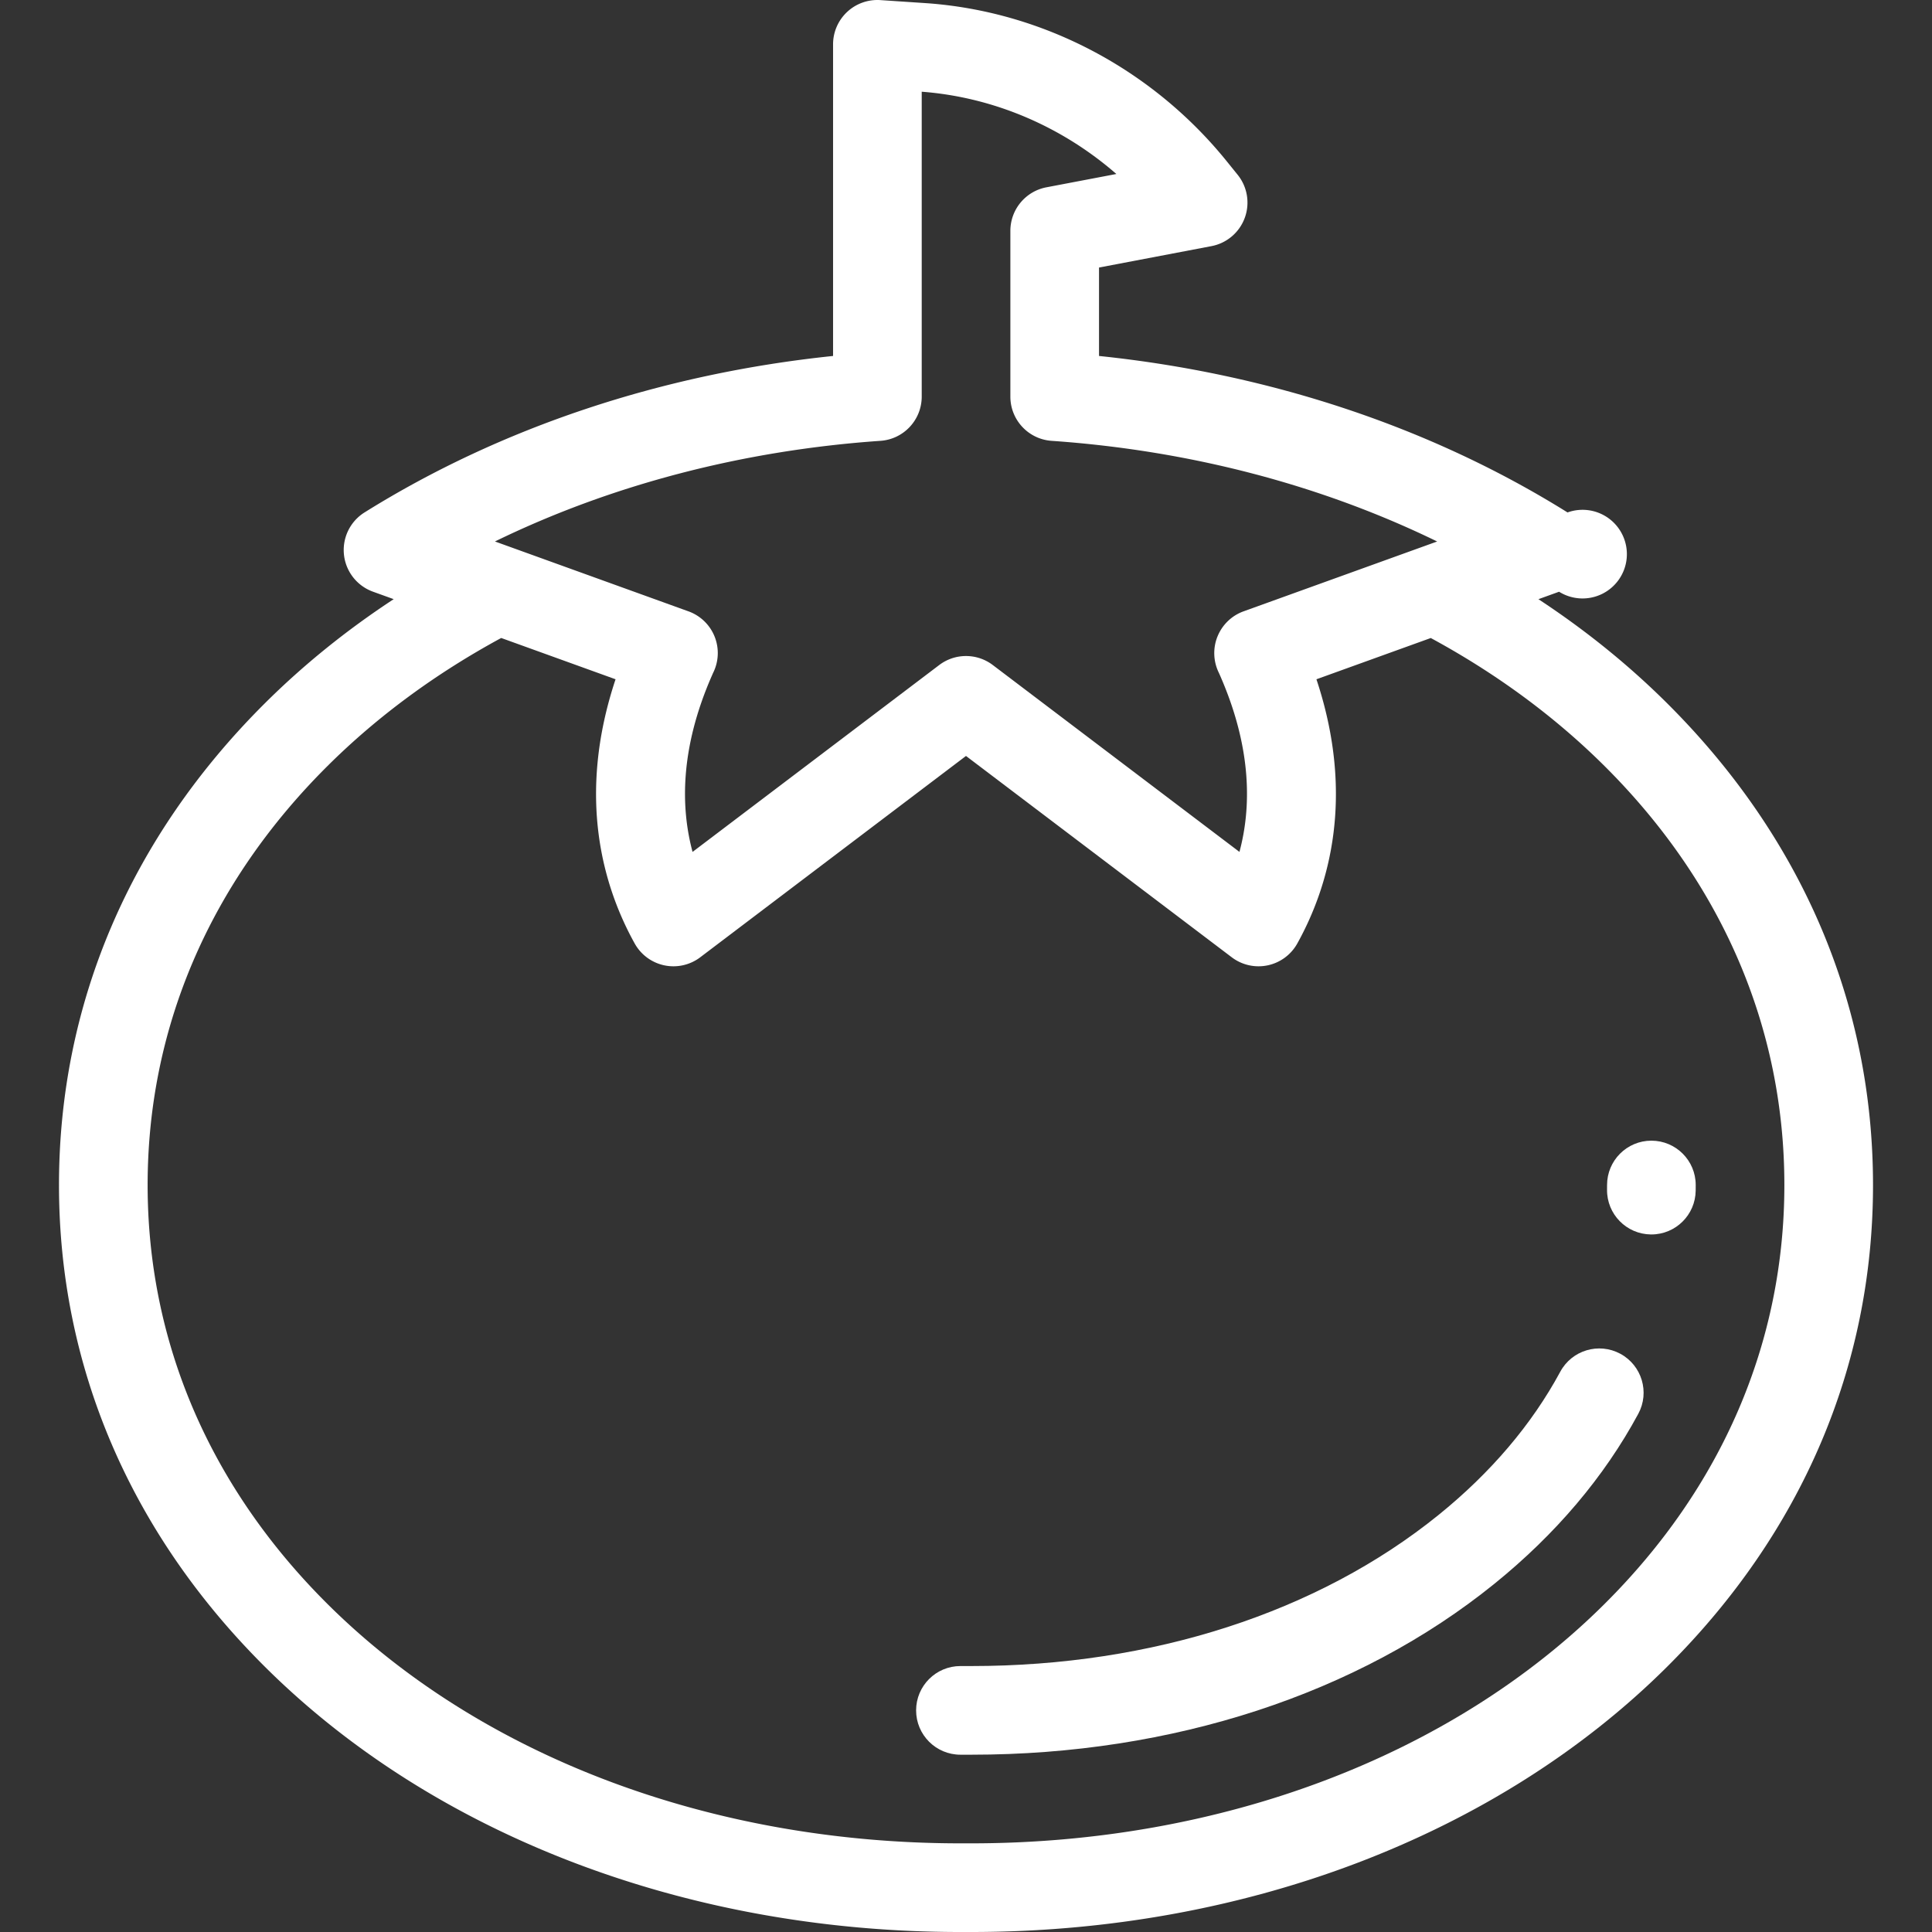<svg xmlns="http://www.w3.org/2000/svg" viewBox="0 0 512 512" width="512" height="512"><rect x="0" y="0" width="512" height="512" fill="#333333" stroke="none"/><g fill="#FFF"><path d="M429.405 358.763c-5.709-3.082-12.836-.953-15.917 4.757-7.547 13.98-18.4 26.749-32.259 37.956-31.939 25.823-75.897 40.044-123.776 40.044h-2.928c-6.486 0-11.747 5.259-11.747 11.747s5.26 11.747 11.747 11.747h2.928c53.237 0 102.441-16.076 138.546-45.269 16.29-13.172 29.13-28.333 38.161-45.065 3.083-5.709.955-12.836-4.755-15.917zM437.636 302.29c-6.486 0-11.747 5.259-11.747 11.747 0 .415-.002.828-.006 1.24-.067 6.487 5.139 11.799 11.626 11.865h.122c6.432 0 11.677-5.181 11.743-11.627.006-.491.008-.984.008-1.479 0-6.487-5.259-11.746-11.746-11.746z"/><path d="M441.814 186.383c-10.277-10.228-21.719-19.447-34.114-27.592l5.474-1.976a11.745 11.745 0 1 0 2.237-21.012c-36.04-22.511-78.761-36.753-124.159-41.468V70.899l29.789-5.67a11.746 11.746 0 0 0 6.943-18.92l-2.856-3.535C305.381 18.326 276.384 3.043 245.568.846l-12.269-.82a11.747 11.747 0 0 0-12.527 11.721v82.588c-45.378 4.713-88.101 18.951-124.154 41.456a11.744 11.744 0 0 0 2.231 21.013l5.483 1.979c-12.408 8.145-23.862 17.366-34.145 27.601-35.693 35.521-54.557 79.663-54.554 127.654-.005 47.993 18.86 92.136 54.554 127.657C115.128 486.42 182.258 512.001 254.45 512c.497 0 .996-.001 1.493-.003.503.002.995.003 1.497.003 72.3-.002 139.436-25.583 184.376-70.307 35.693-35.521 54.557-79.663 54.554-127.654.001-47.992-18.863-92.134-54.556-127.656zm-208.482-69.558c6.156-.428 10.933-5.547 10.933-11.718v-80.8c18.997 1.437 37.125 9.198 51.583 21.803l-18.54 3.529a11.747 11.747 0 0 0-9.55 11.54v43.93c0 6.17 4.775 11.29 10.933 11.718 36.56 2.542 71.416 11.684 102.171 26.674l-51.319 18.517c-3.121 1.125-5.612 3.536-6.873 6.605s-1.155 6.545.274 9.539c.034.07.144.307.296.65l.156.359c8.395 19.232 8.224 34.844 5.071 46.592l-65.372-49.525a11.743 11.743 0 0 0-14.186 0l-65.374 49.526c-3.156-11.749-3.328-27.364 5.076-46.598l.181-.416c.108-.25.183-.416.182-.416a11.752 11.752 0 0 0 .411-9.62 11.755 11.755 0 0 0-6.921-6.696l-51.299-18.523c30.764-14.99 65.62-24.131 102.167-26.67zm191.91 308.216c-40.57 40.375-101.66 63.467-167.909 63.464-.46 0-.929-.001-1.391-.003-.464.002-.923.003-1.387.003-66.133 0-127.23-23.091-167.799-63.463-31.164-31.015-47.636-69.399-47.634-111.004-.002-41.603 16.469-79.987 47.632-111.002 13.322-13.258 28.867-24.638 46.069-33.964l30.305 10.942c-10.369 31.159-3.277 54.995 5.073 70.023a11.753 11.753 0 0 0 7.847 5.789 11.753 11.753 0 0 0 9.516-2.131l70.434-53.359 70.435 53.359a11.742 11.742 0 0 0 9.515 2.13 11.752 11.752 0 0 0 7.847-5.79c8.347-15.025 15.436-38.859 5.073-70.019l30.305-10.935c17.202 9.321 32.748 20.695 46.069 33.951 31.164 31.015 47.636 69.399 47.634 111.003v.001c.002 41.607-16.468 79.991-47.634 111.005z"/></g></svg>